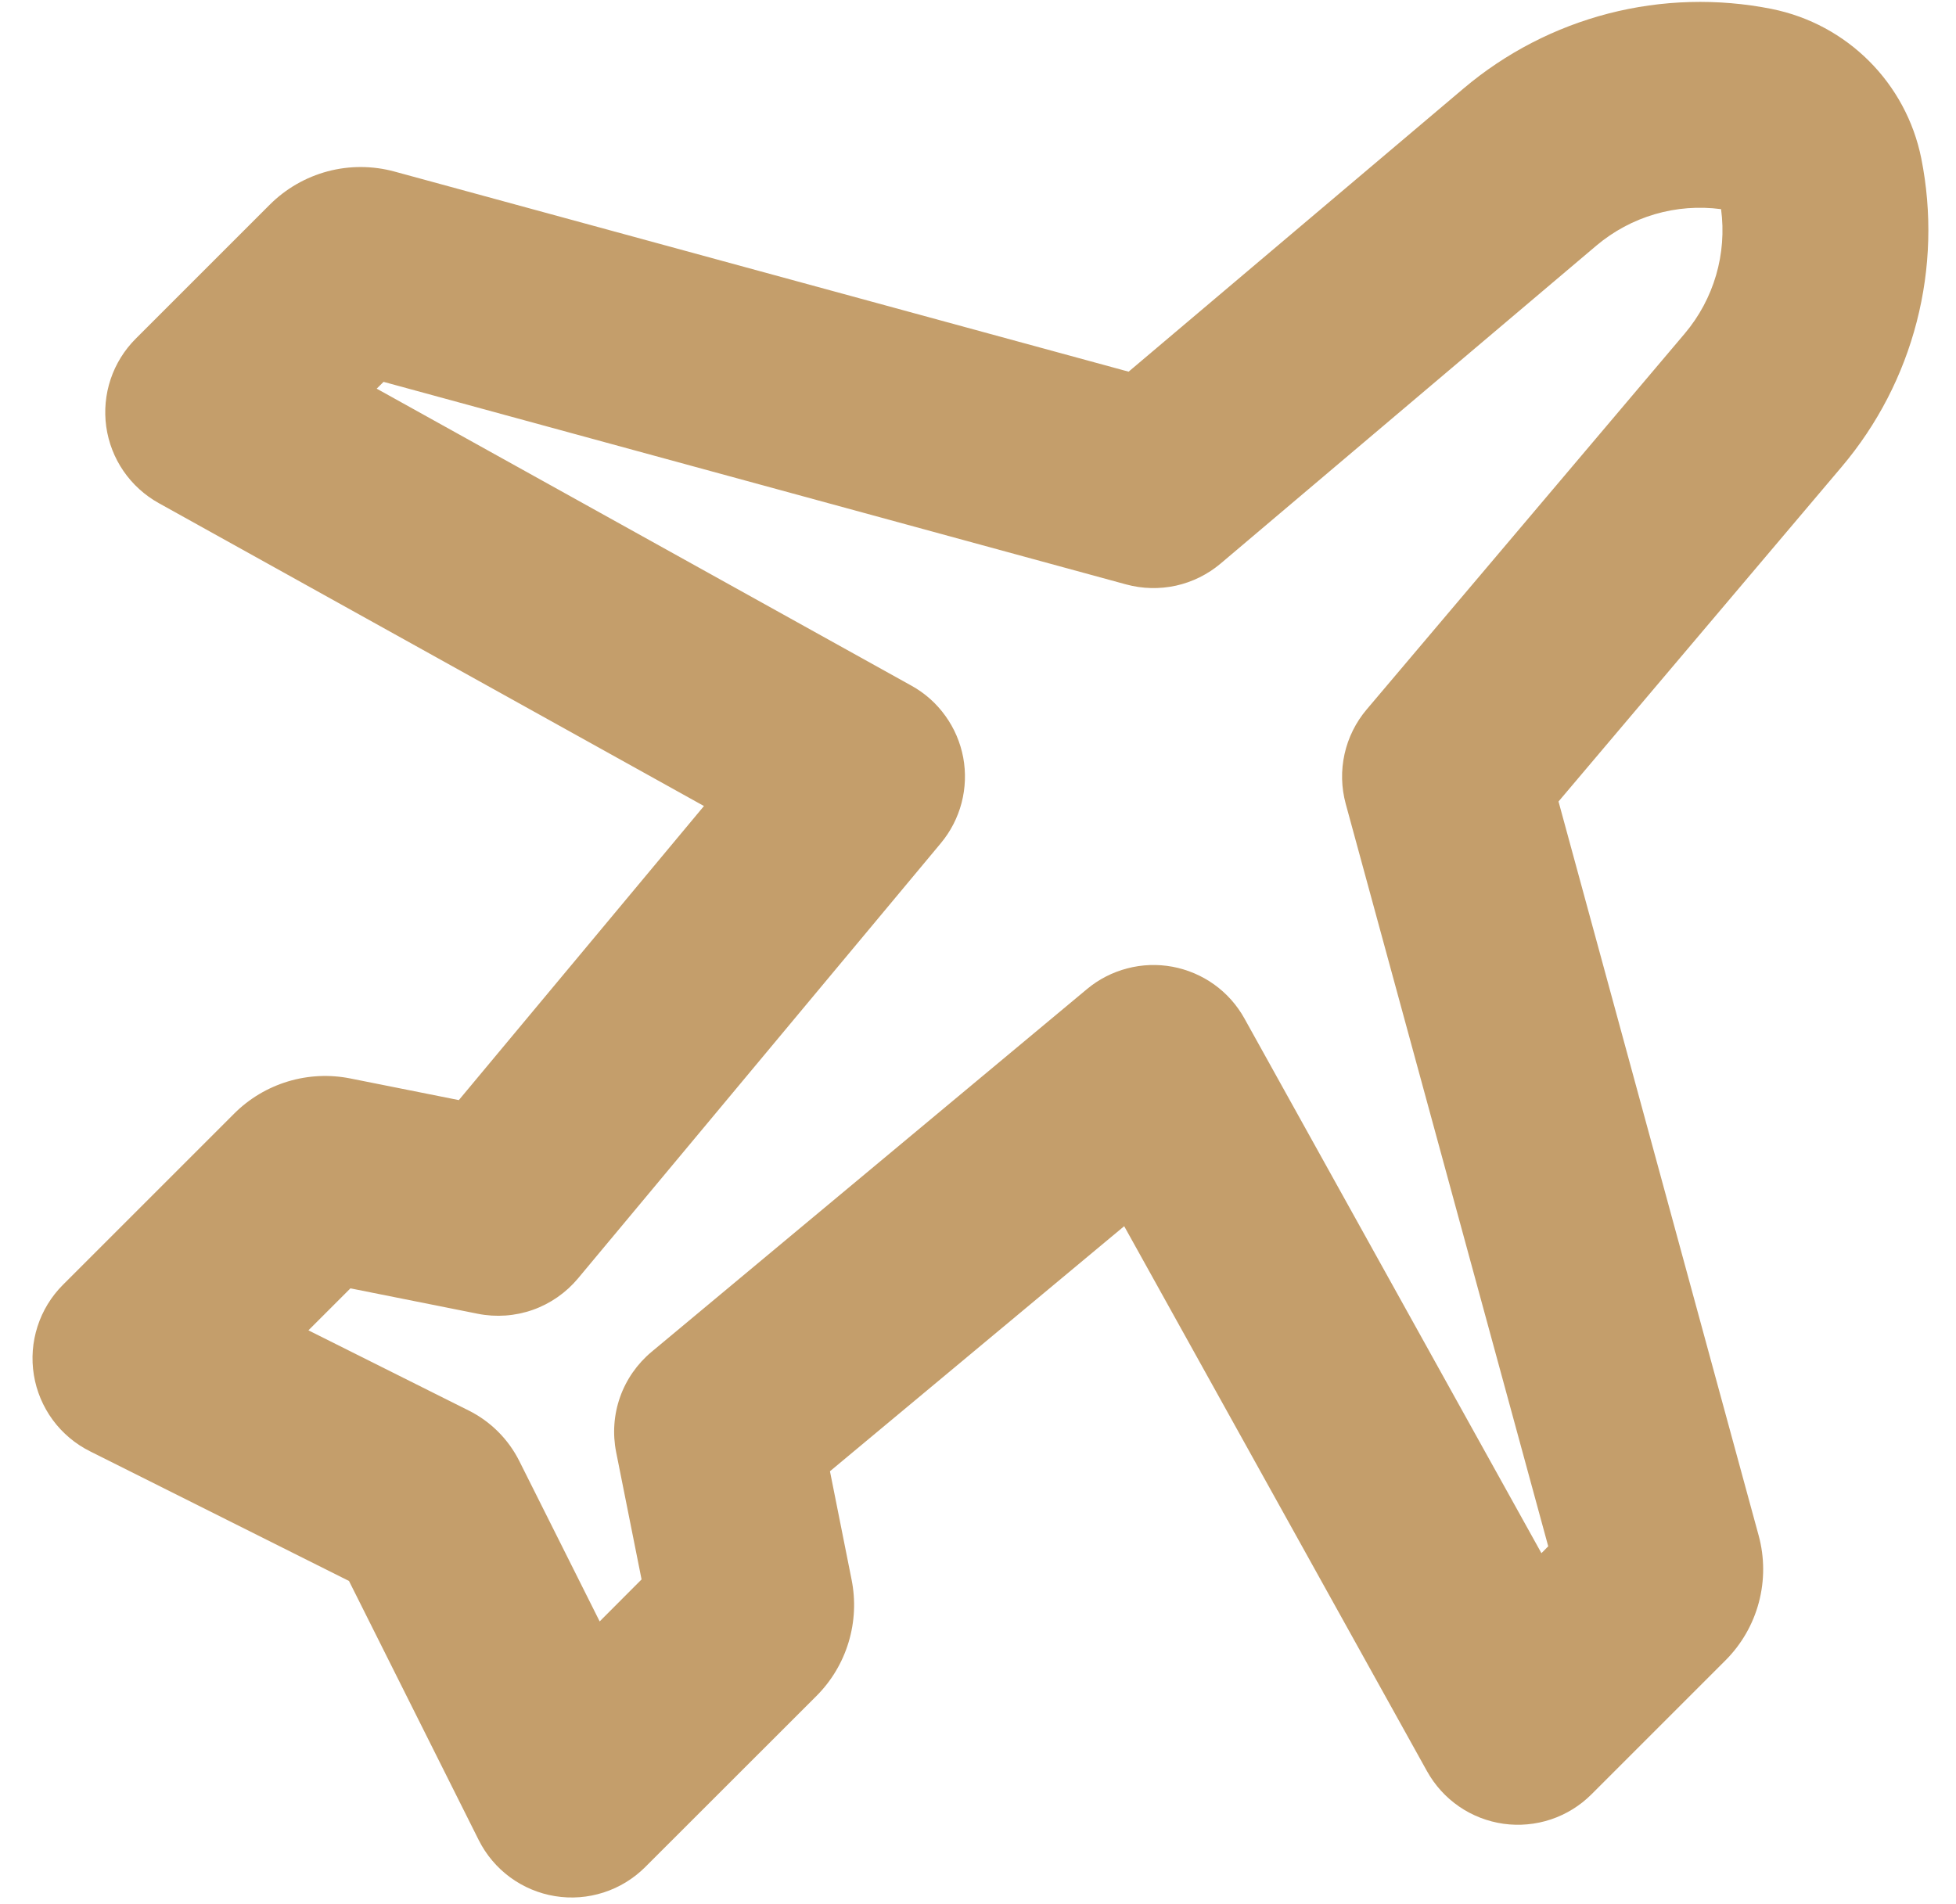 <svg width="38" height="37" viewBox="0 0 38 37" fill="none" xmlns="http://www.w3.org/2000/svg">
<path fill-rule="evenodd" clip-rule="evenodd" d="M34.42 0.174C35.886 0.468 37.032 1.614 37.326 3.08C37.535 4.13 37.505 5.215 37.237 6.252C36.97 7.289 36.472 8.252 35.78 9.07L30.278 15.574L34.166 29.836C34.282 30.261 34.283 30.71 34.17 31.136C34.057 31.562 33.834 31.95 33.522 32.262L30.918 34.866C30.697 35.087 30.427 35.254 30.131 35.353C29.834 35.452 29.519 35.481 29.209 35.438C28.9 35.394 28.604 35.28 28.347 35.103C28.089 34.926 27.876 34.691 27.724 34.418L21.84 23.826L16.124 28.588L16.544 30.694C16.625 31.098 16.605 31.515 16.486 31.91C16.367 32.304 16.153 32.663 15.862 32.954L12.534 36.28C12.307 36.506 12.031 36.675 11.726 36.773C11.422 36.871 11.098 36.896 10.782 36.844C10.467 36.793 10.168 36.667 9.91 36.478C9.652 36.288 9.443 36.04 9.3 35.754L6.78 30.72L1.748 28.2C1.462 28.057 1.214 27.848 1.024 27.59C0.835 27.332 0.709 27.033 0.658 26.718C0.606 26.402 0.631 26.078 0.729 25.774C0.827 25.469 0.996 25.192 1.222 24.966L4.55 21.638C4.841 21.347 5.2 21.133 5.593 21.014C5.987 20.895 6.404 20.875 6.808 20.956L8.914 21.376L13.676 15.662L3.084 9.776C2.811 9.624 2.576 9.411 2.399 9.153C2.222 8.896 2.108 8.6 2.064 8.291C2.021 7.981 2.05 7.665 2.149 7.369C2.248 7.073 2.415 6.803 2.636 6.582L5.24 3.978C5.552 3.666 5.94 3.443 6.366 3.329C6.792 3.216 7.241 3.218 7.666 3.334L21.926 7.222L28.432 1.72C29.25 1.028 30.213 0.53 31.25 0.262C32.287 -0.005 33.371 -0.035 34.422 0.174H34.42ZM33.436 4.064C33.005 4.007 32.567 4.04 32.15 4.162C31.733 4.284 31.346 4.492 31.014 4.772L23.714 10.95C23.464 11.161 23.166 11.309 22.846 11.38C22.526 11.45 22.194 11.442 21.878 11.356L7.452 7.42L7.318 7.552L17.708 13.324C17.968 13.468 18.193 13.668 18.366 13.91C18.54 14.151 18.658 14.428 18.713 14.72C18.767 15.012 18.756 15.313 18.681 15.601C18.606 15.888 18.468 16.156 18.278 16.384L11.23 24.84C10.997 25.119 10.693 25.331 10.351 25.452C10.008 25.573 9.638 25.599 9.282 25.528L6.808 25.034L5.992 25.85L9.106 27.408C9.532 27.621 9.877 27.966 10.09 28.392L11.65 31.506L12.464 30.69L11.97 28.216C11.899 27.859 11.925 27.49 12.046 27.147C12.167 26.805 12.379 26.501 12.658 26.268L21.116 19.22C21.344 19.029 21.612 18.892 21.899 18.817C22.187 18.741 22.488 18.731 22.78 18.785C23.072 18.84 23.349 18.958 23.59 19.131C23.832 19.305 24.032 19.53 24.176 19.79L29.946 30.18L30.078 30.046L26.144 15.62C26.058 15.304 26.05 14.971 26.121 14.652C26.192 14.332 26.34 14.034 26.552 13.784L32.728 6.484C33.298 5.81 33.552 4.932 33.436 4.064Z" fill="#C49E6B"/>
</svg>
